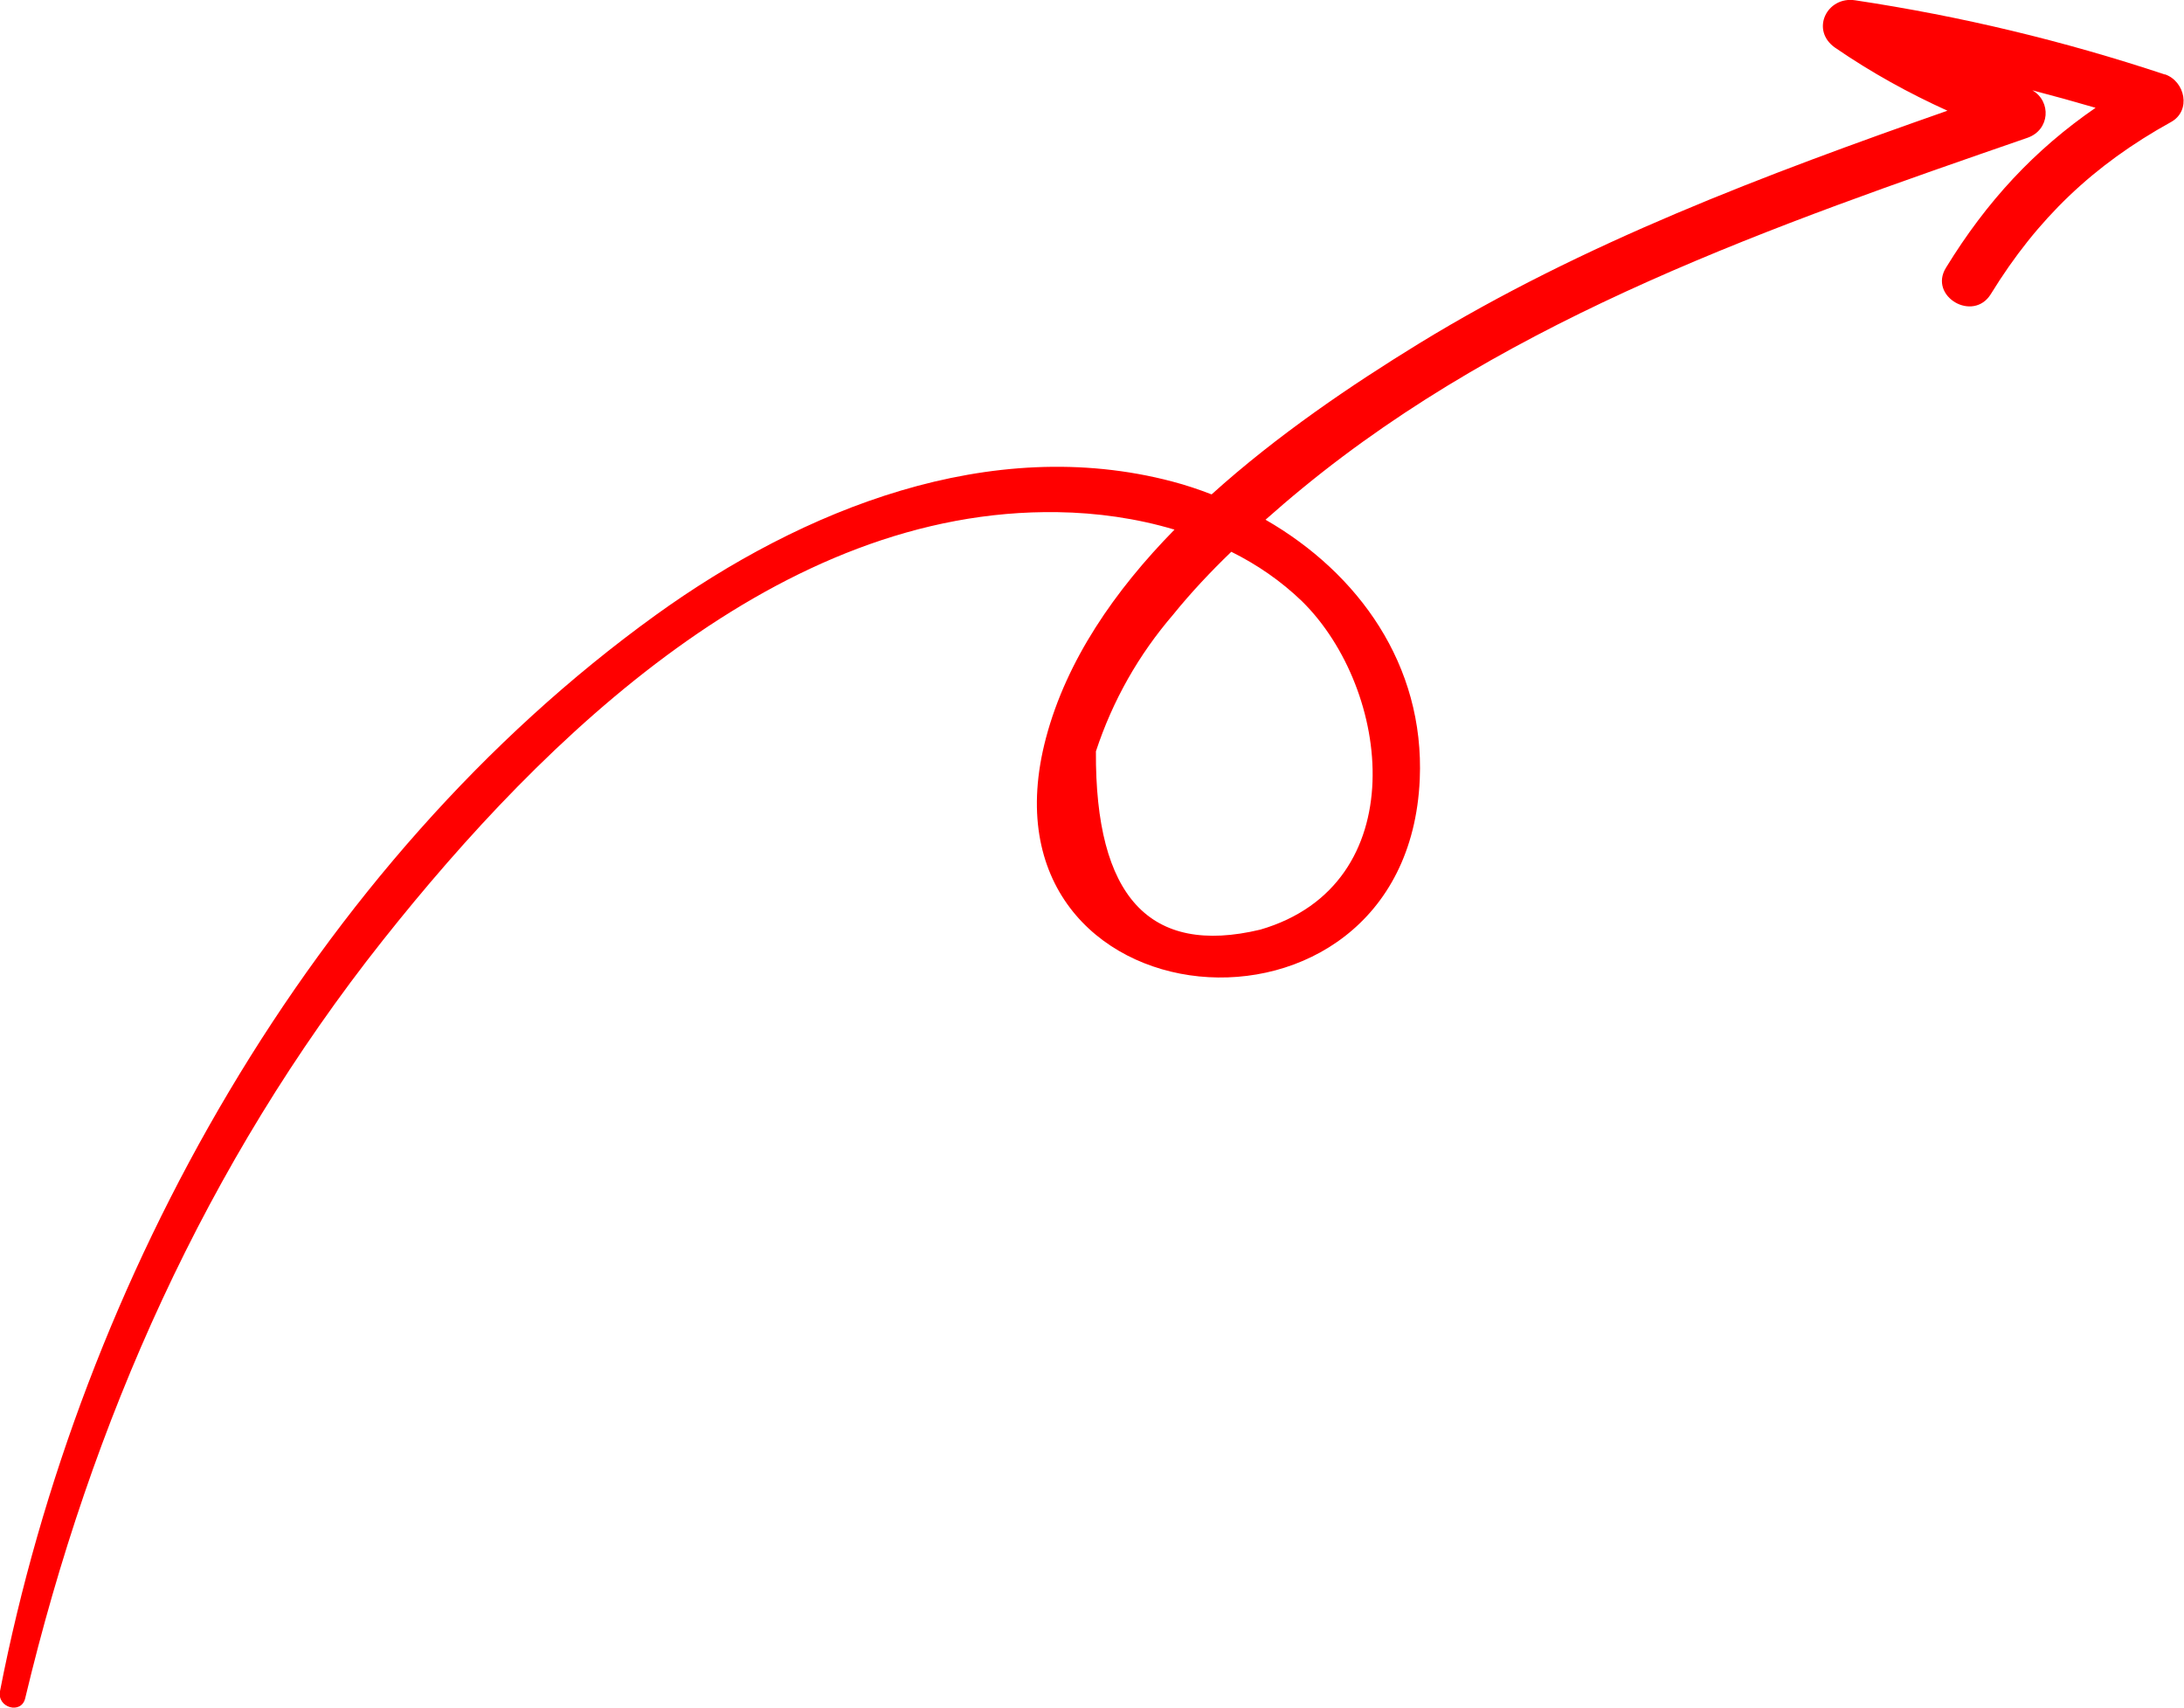 <svg width="243" height="190" viewBox="0 0 243 190" fill="none" xmlns="http://www.w3.org/2000/svg">
<g clip-path="url(#clip0_170_1317)">
<path d="M240.903 8.298C229.581 4.538 218.226 1.815 206.419 0.033C203.258 -0.454 201.387 3.371 204.194 5.316C208.258 8.103 212.387 10.372 216.678 12.317C196.452 19.415 176.194 26.999 157.839 38.246C150.452 42.784 142.129 48.392 134.807 55.004C133.387 54.453 131.936 53.966 130.452 53.577C110.194 48.229 89.29 56.657 72.968 68.422C34.71 96.037 8.968 142.192 0 188.153C-0.355 190 2.387 190.778 2.807 188.931C10.161 158.139 22.903 129.454 42.613 104.594C60.581 81.938 86.774 56.495 117.678 56.981C122.032 57.045 126.452 57.661 130.678 58.925C124.032 65.7 118.678 73.446 116.387 82.068C107.774 114.48 156.548 118.953 157.968 86.703C158.516 73.965 151.129 63.755 140.807 57.823C142.161 56.624 143.516 55.457 144.903 54.323C168.258 35.135 197.484 25.055 225.581 15.331C228.097 14.456 228.258 11.28 226.129 10.048C228.484 10.664 230.839 11.312 233.161 11.993C226.387 16.66 221.065 22.364 216.516 29.787C214.549 32.963 219.548 35.913 221.516 32.704C226.678 24.309 232.936 18.345 241.548 13.581C243.839 12.317 243.129 9.043 240.871 8.265L240.903 8.298ZM140.226 103.427C127.903 106.377 121.839 99.765 121.936 83.591C123.807 77.919 126.678 72.863 130.548 68.357C132.516 65.926 134.71 63.593 137 61.389C139.871 62.815 142.516 64.63 144.871 66.899C154.839 76.72 157.355 98.436 140.226 103.427Z" fill="#FF0000"/>
</g>
<defs>
<clipPath id="clip0_170_1317">
<rect width="243" height="190" fill="white"/>
</clipPath>
</defs>
</svg>
